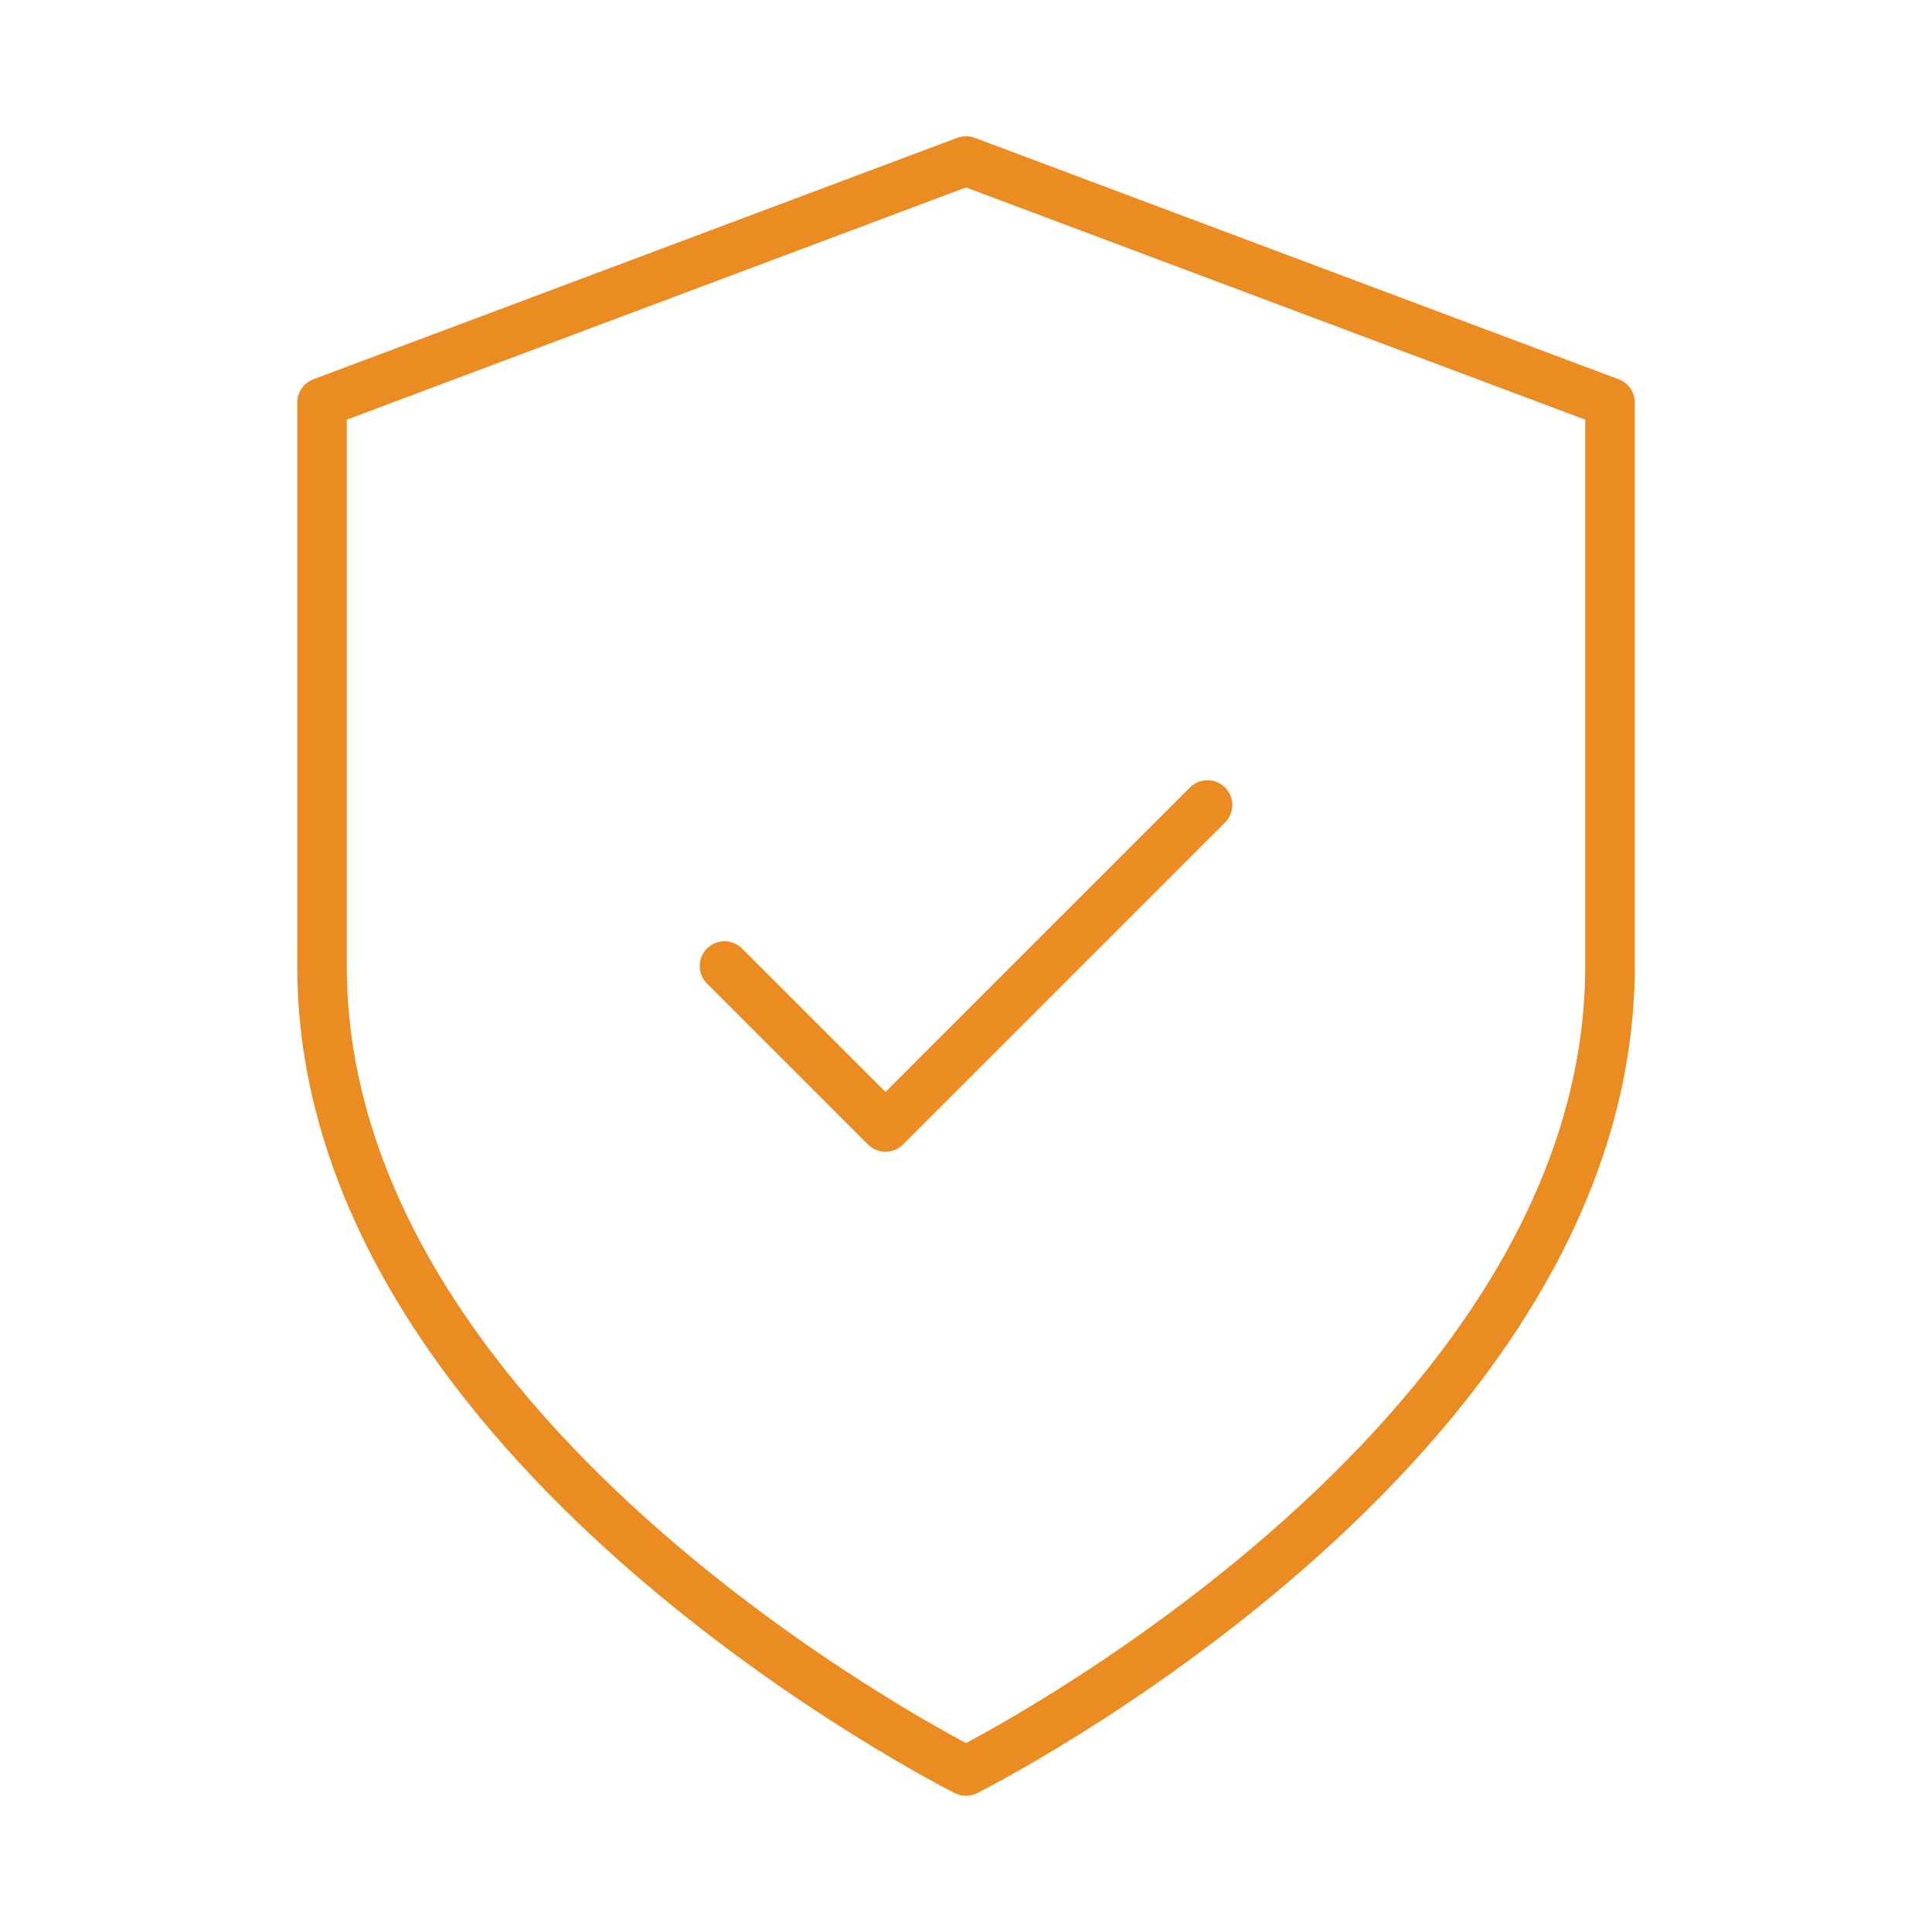 <svg xmlns="http://www.w3.org/2000/svg" fill="none" viewBox="0 0 78 78" height="78" width="78">
<path stroke-linejoin="round" stroke-linecap="round" stroke-width="2" stroke="#EA8C21" d="M39 71.5C39 71.5 65 58.5 65 39V16.25L39 6.5L13 16.25V39C13 58.5 39 71.5 39 71.5Z"></path>
<path stroke-linejoin="round" stroke-linecap="round" stroke-width="2" stroke="#EA8C21" d="M29.25 39L35.75 45.5L48.75 32.5"></path>
</svg>
